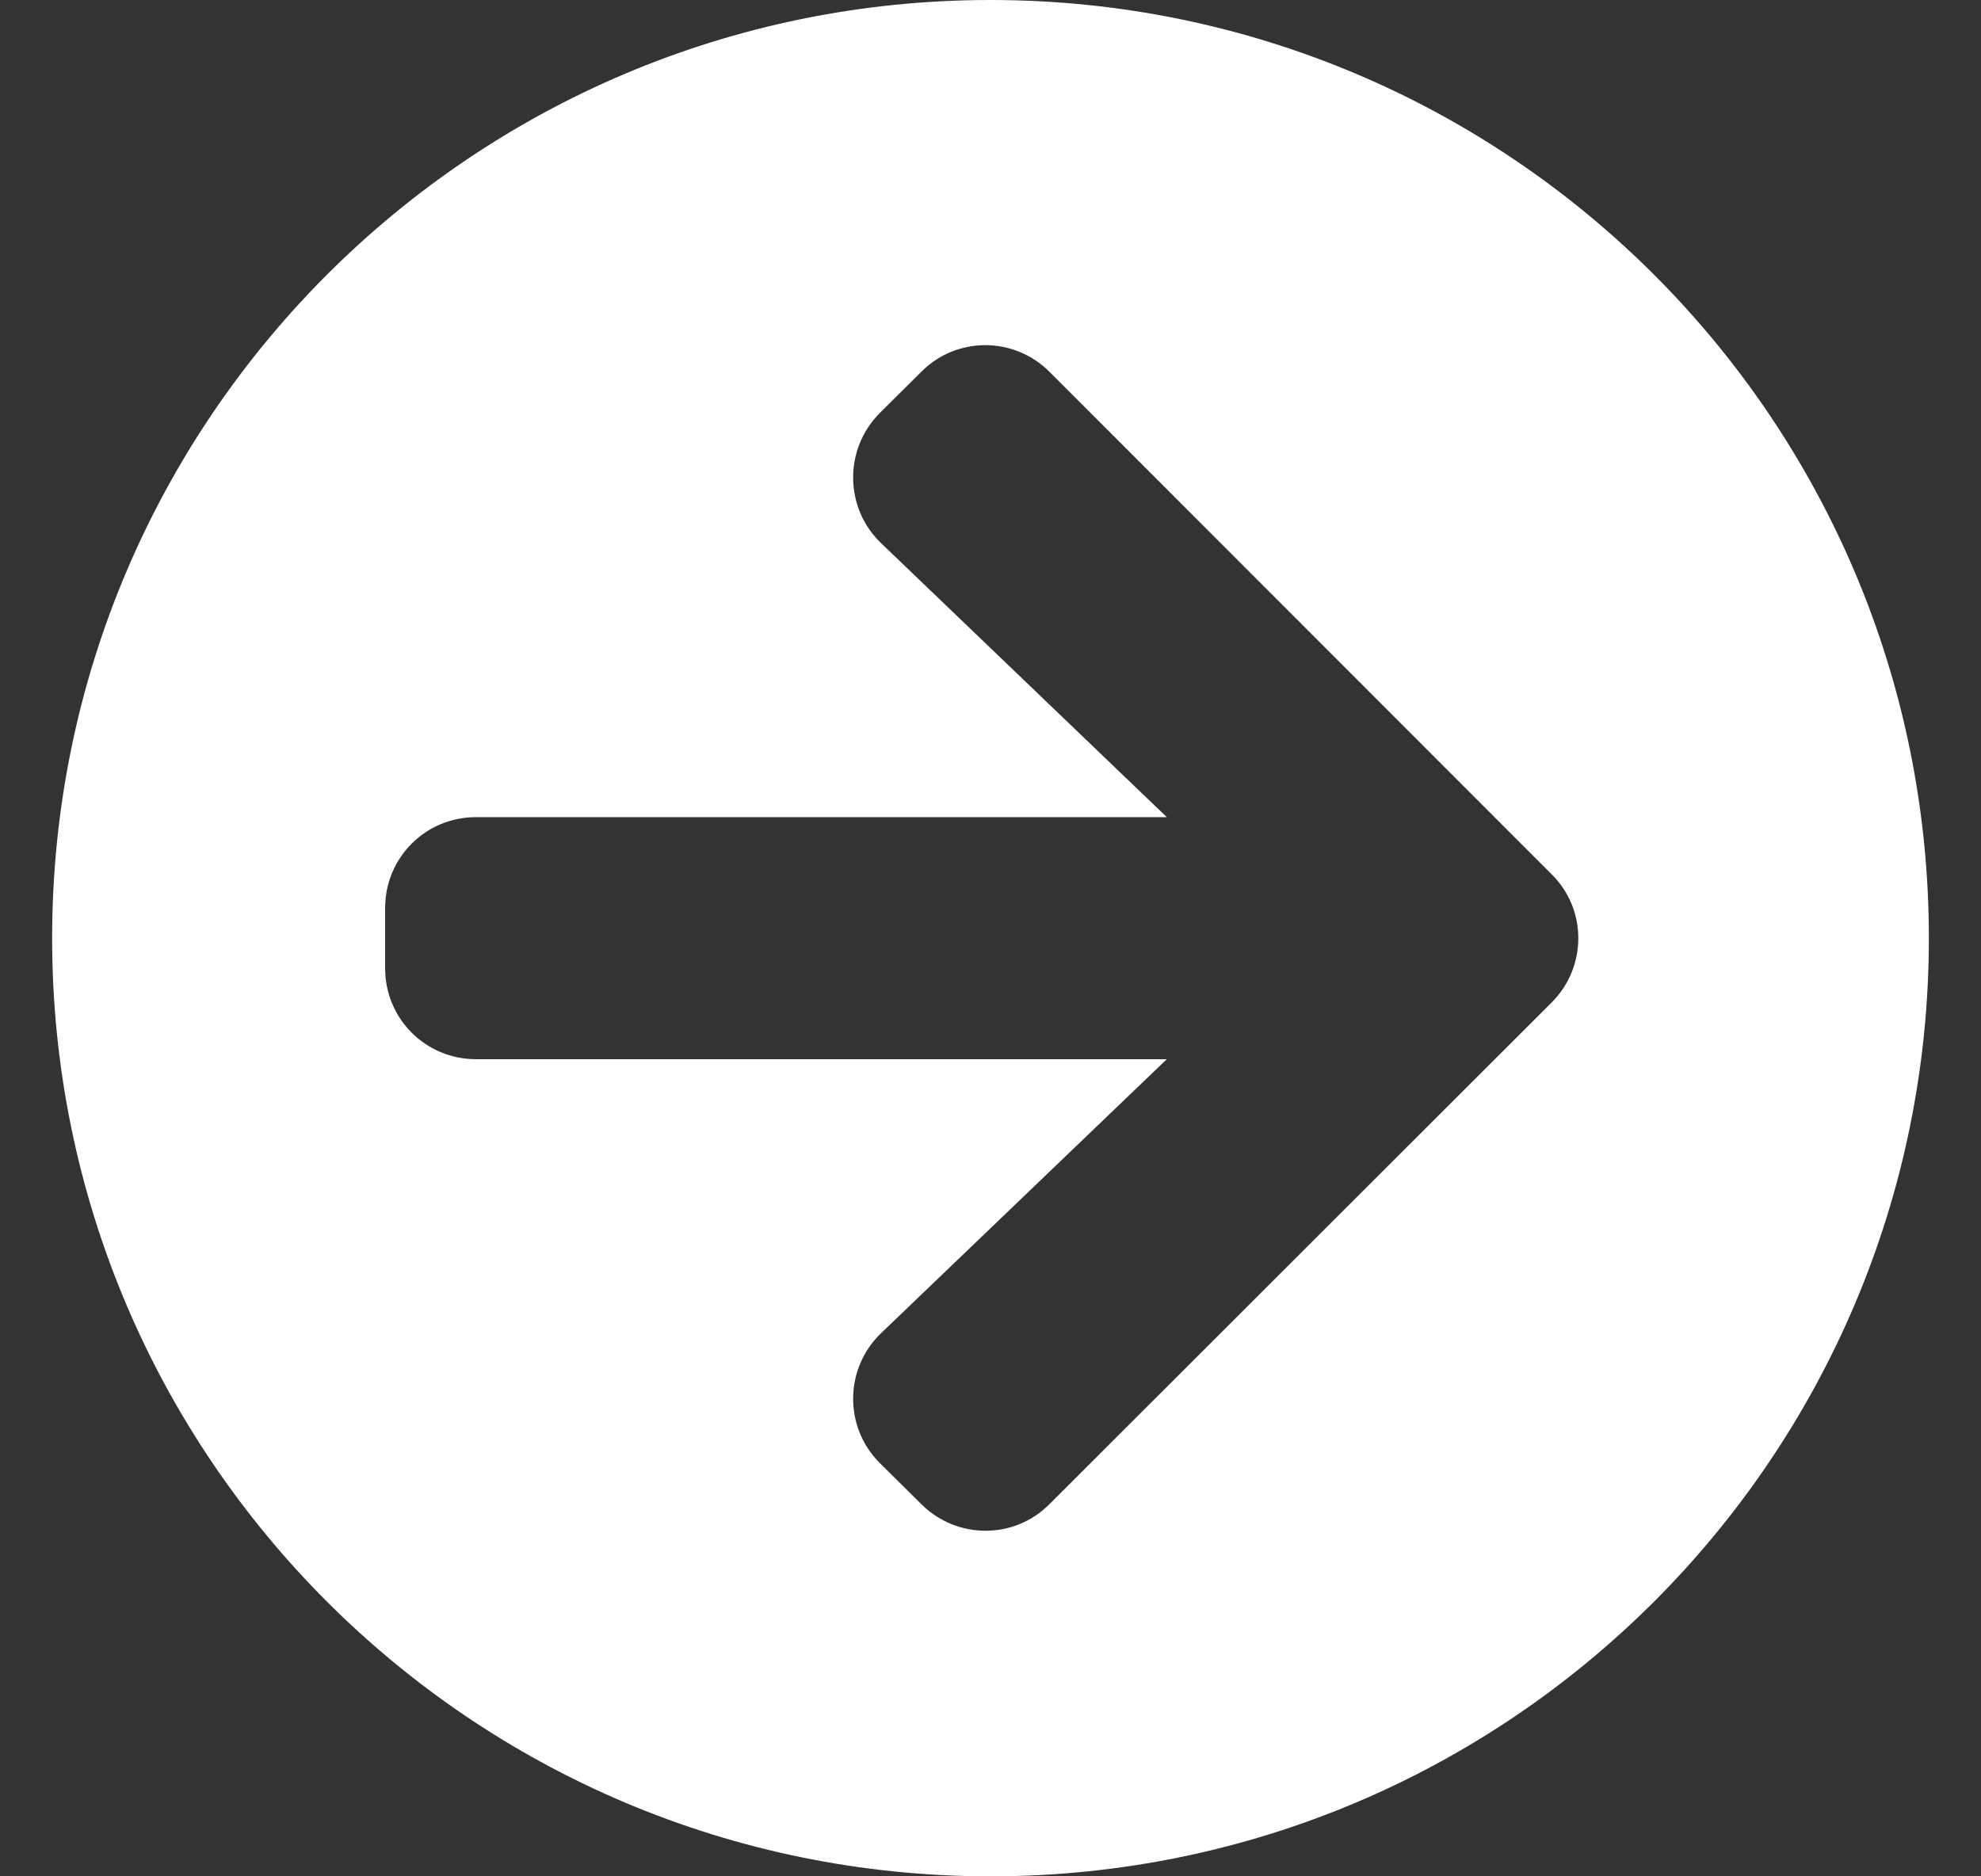 <svg width="19" height="18" viewBox="0 0 19 18" fill="none" xmlns="http://www.w3.org/2000/svg">
<rect x="0" y="0" width="19" height="18" fill="#333333" stroke="none"/>
<path d="M9.5 0C14.472 0 18.5 4.028 18.5 9C18.5 13.972 14.472 18 9.5 18C4.528 18 0.5 13.972 0.5 9C0.5 4.028 4.528 0 9.5 0ZM8.451 5.211L11.191 7.839H4.565C4.082 7.839 3.694 8.227 3.694 8.71V9.29C3.694 9.773 4.082 10.161 4.565 10.161H11.191L8.451 12.789C8.099 13.126 8.092 13.689 8.437 14.034L8.836 14.429C9.177 14.77 9.729 14.77 10.066 14.429L14.882 9.617C15.223 9.276 15.223 8.724 14.882 8.387L10.066 3.567C9.725 3.226 9.173 3.226 8.836 3.567L8.437 3.963C8.092 4.311 8.099 4.874 8.451 5.211Z" fill="white"/>
</svg>
